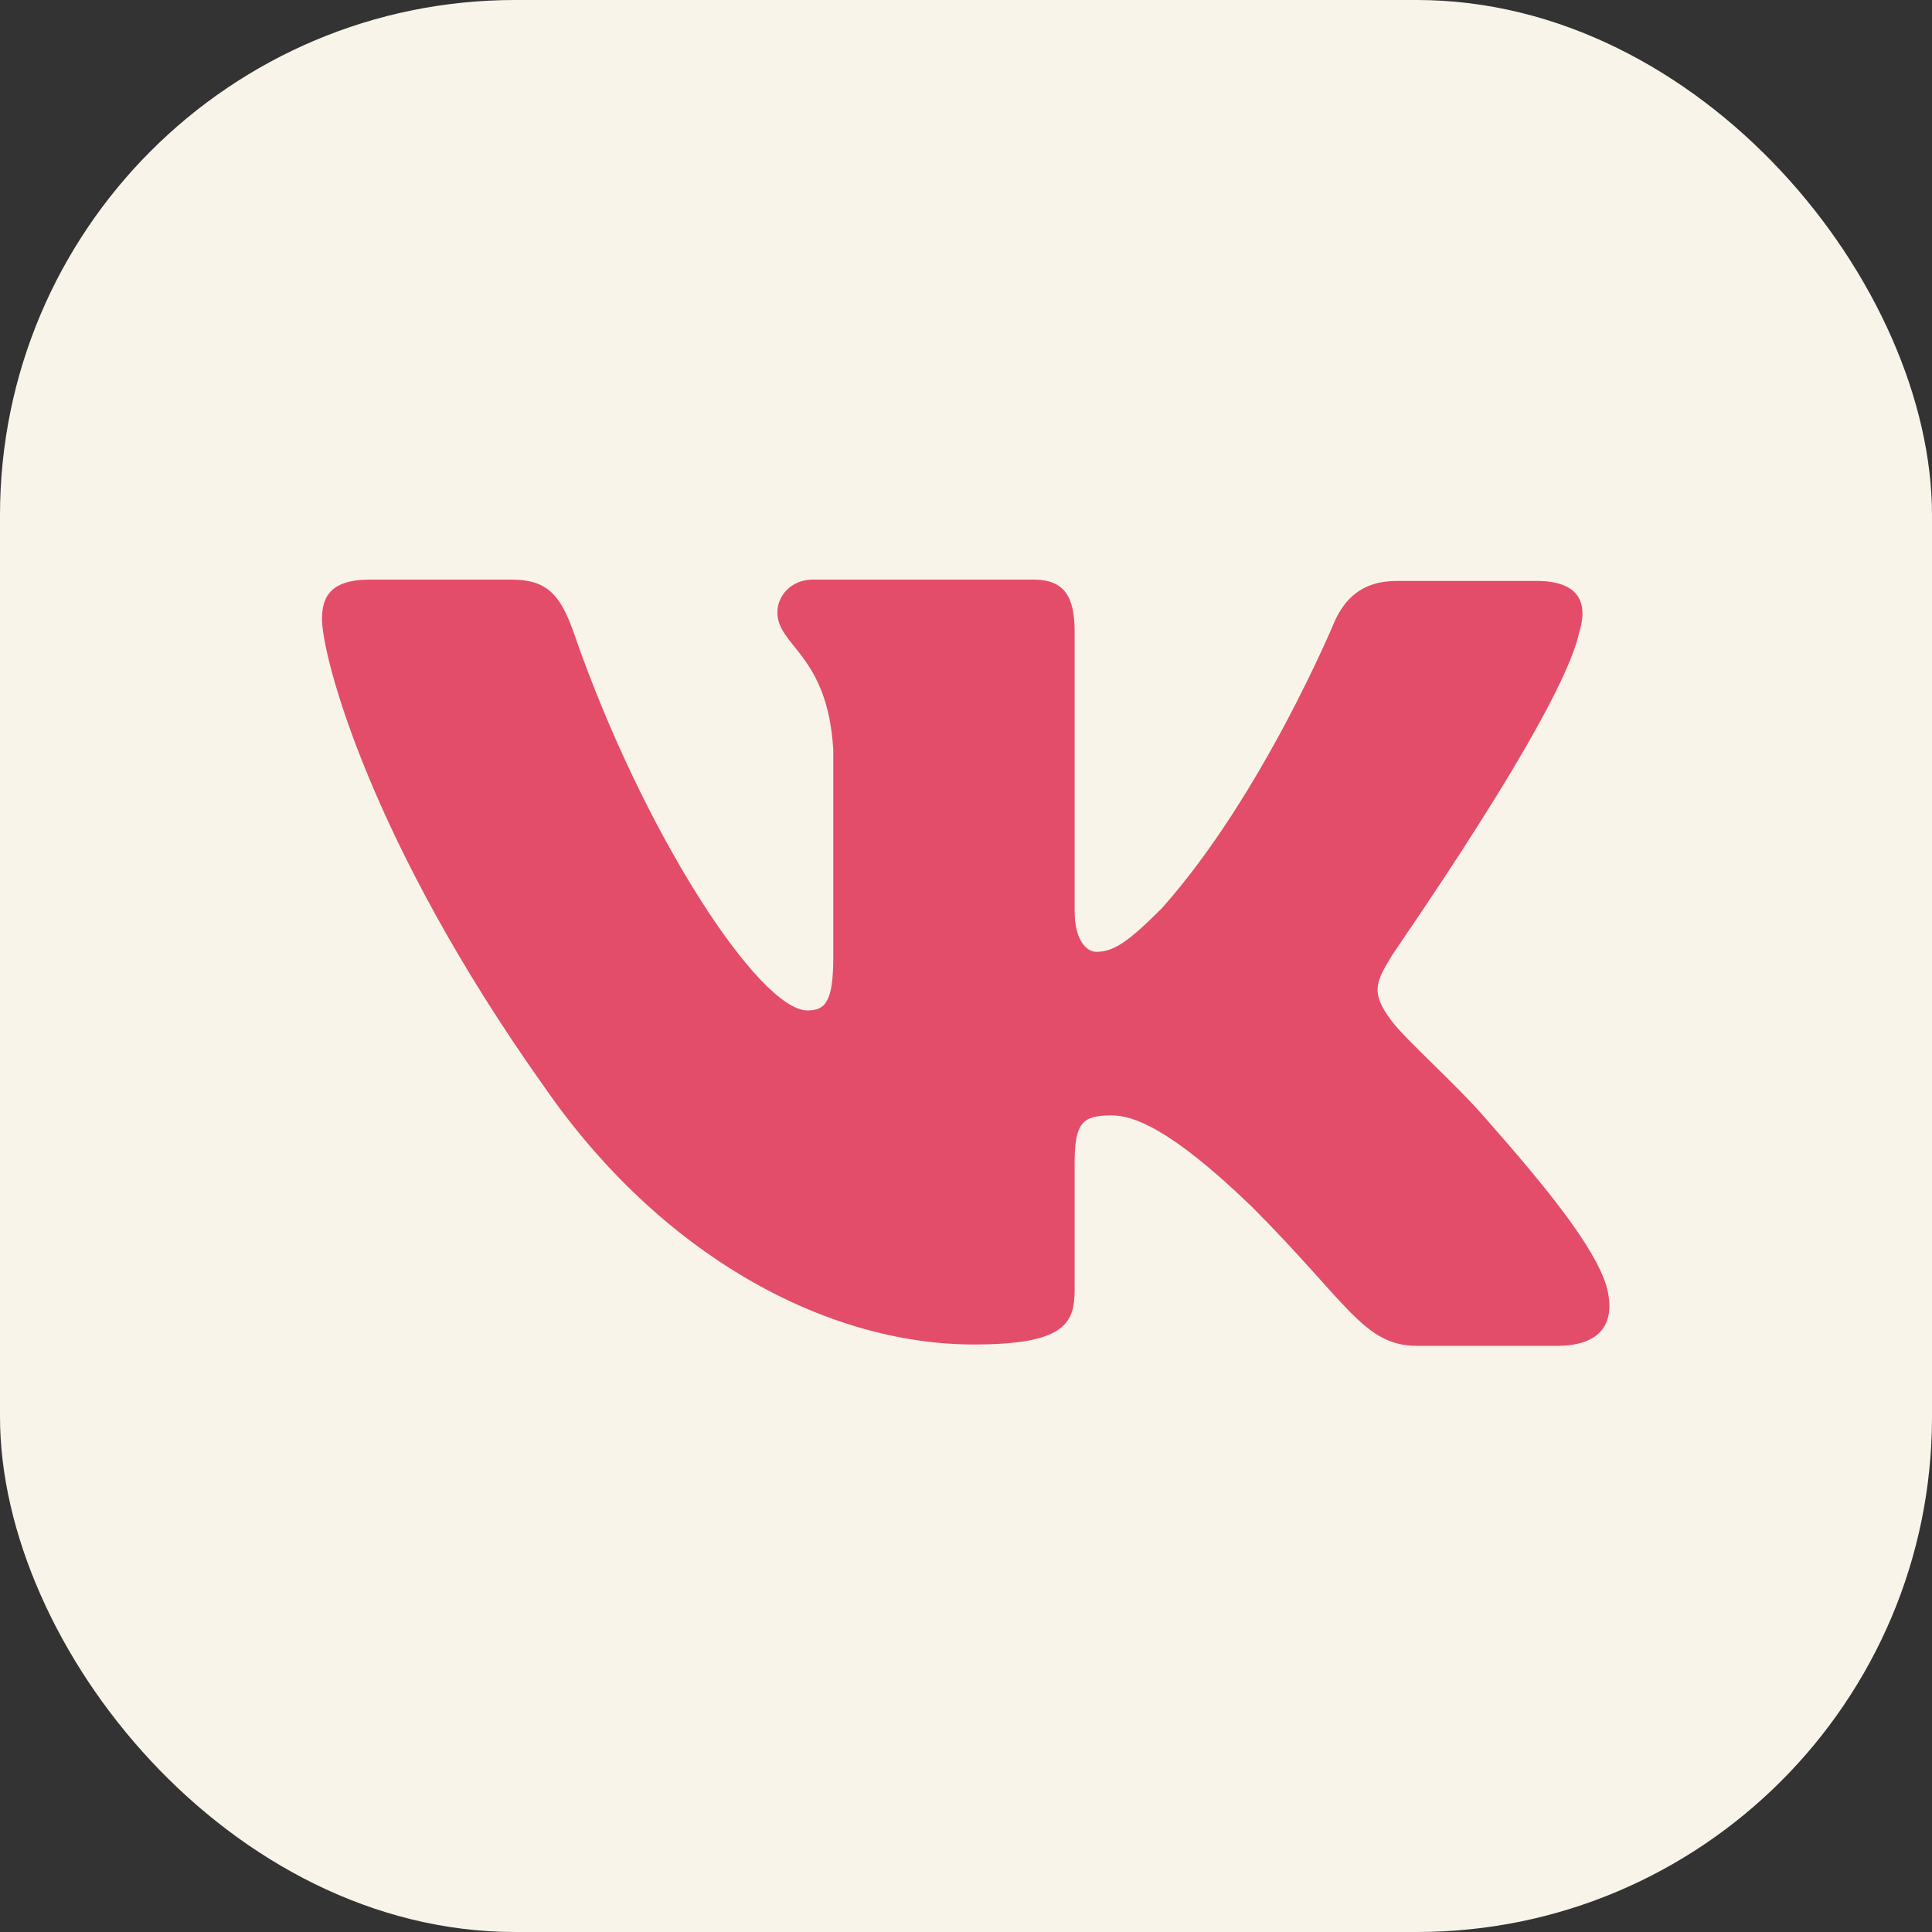<?xml version="1.0" encoding="UTF-8"?> <svg xmlns="http://www.w3.org/2000/svg" width="30" height="30" viewBox="0 0 30 30" fill="none"><rect x="0" y="0" width="30" height="30" fill="#333333" stroke="none"/><rect width="30" height="30" rx="8" fill="#F9F4EA"></rect><path fill-rule="evenodd" clip-rule="evenodd" d="M24.52 9.826C24.668 9.36 24.52 9.021 23.864 9.021H21.683C21.133 9.021 20.879 9.318 20.73 9.635C20.73 9.635 19.608 12.345 18.042 14.102C17.534 14.61 17.301 14.78 17.025 14.78C16.877 14.78 16.687 14.61 16.687 14.145V9.805C16.687 9.254 16.517 9 16.052 9H12.622C12.283 9 12.071 9.254 12.071 9.508C12.071 10.037 12.855 10.164 12.939 11.646V14.864C12.939 15.563 12.812 15.69 12.537 15.69C11.796 15.69 9.996 12.959 8.917 9.847C8.705 9.233 8.493 9 7.943 9H5.741C5.106 9 5 9.296 5 9.614C5 10.186 5.741 13.065 8.451 16.876C10.251 19.48 12.812 20.877 15.12 20.877C16.517 20.877 16.687 20.56 16.687 20.03V18.061C16.687 17.426 16.814 17.32 17.258 17.32C17.576 17.32 18.148 17.49 19.439 18.739C20.921 20.221 21.175 20.898 22.001 20.898H24.181C24.817 20.898 25.113 20.581 24.944 19.967C24.753 19.353 24.033 18.464 23.102 17.405C22.593 16.812 21.831 16.156 21.598 15.838C21.281 15.415 21.366 15.246 21.598 14.864C21.577 14.864 24.245 11.096 24.52 9.826Z" fill="#E34D69"></path></svg> 